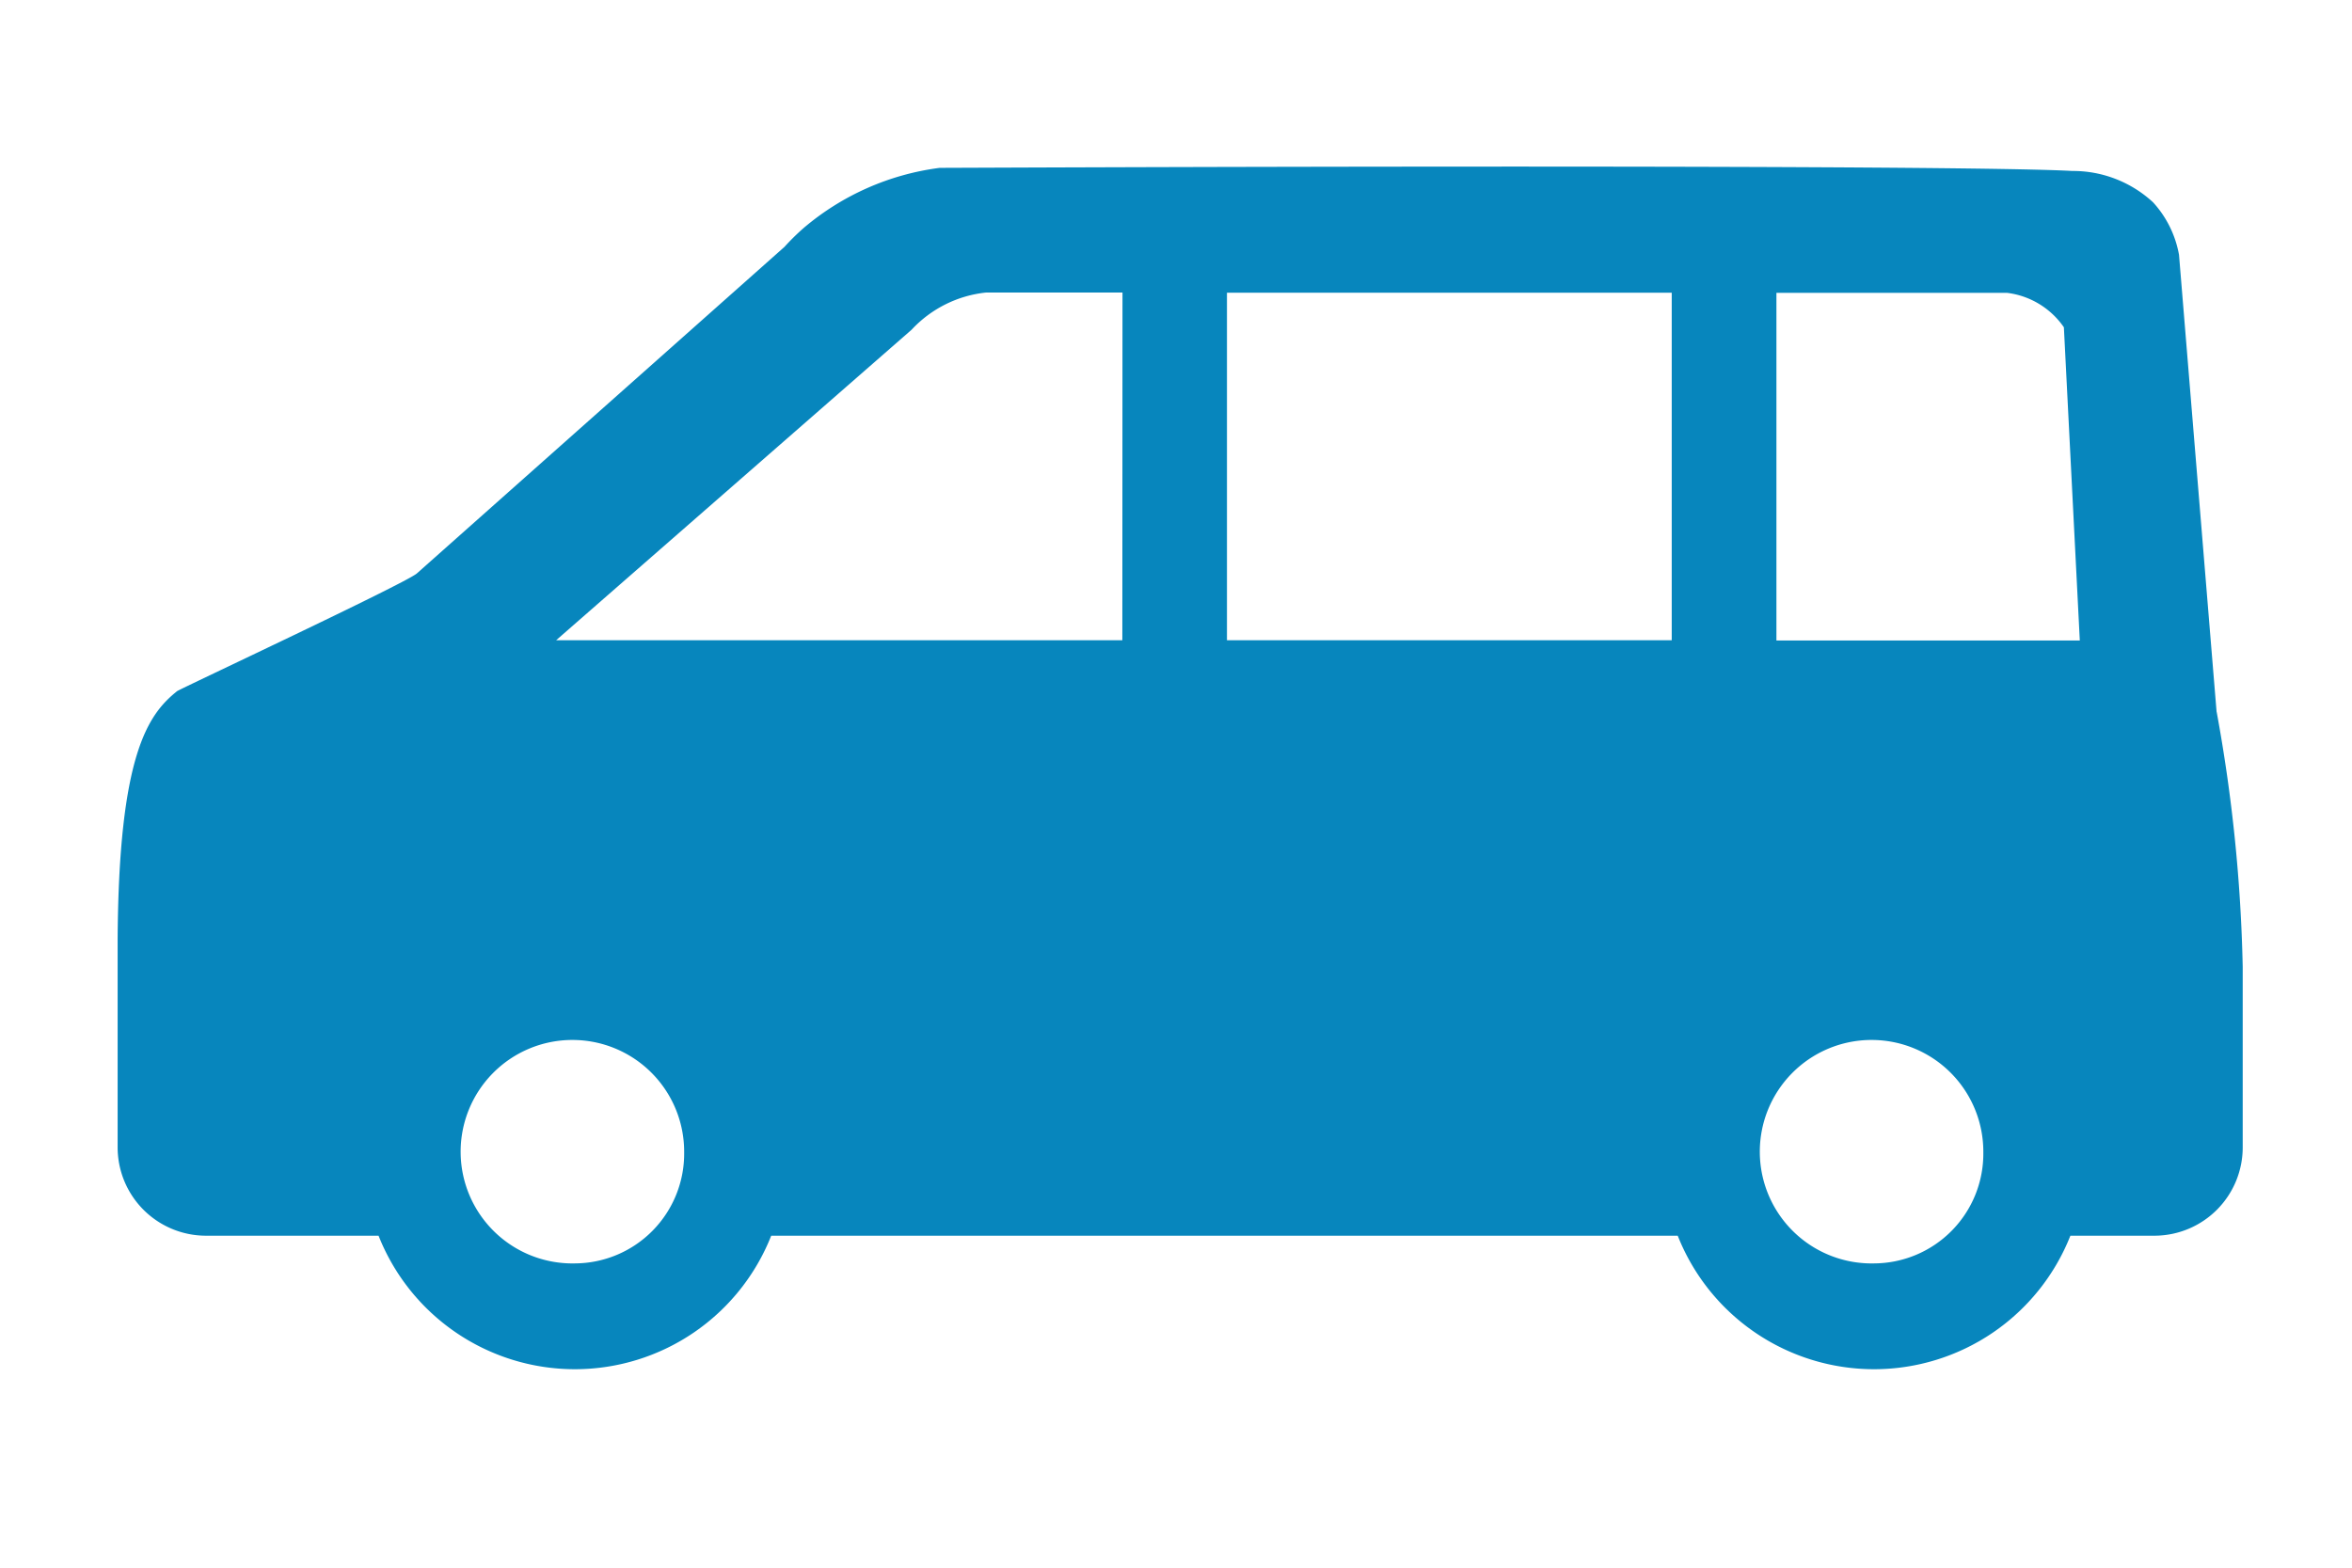 <svg xmlns="http://www.w3.org/2000/svg" xmlns:xlink="http://www.w3.org/1999/xlink" width="60" height="40" viewBox="0 0 60 40"><defs><clipPath id="a"><rect width="60" height="40" transform="translate(1612 -1109)" fill="none" stroke="#707070" stroke-width="1"/></clipPath></defs><g transform="translate(-1612 1109)" clip-path="url(#a)"><g transform="translate(1615 -1104.747)"><path d="M249.659,13.915,248.7,2.248a2.68,2.68,0,0,0-.662-1.339,3.01,3.01,0,0,0-2.066-.8c-1.708-.1-11.408-.148-28.887-.079a6.669,6.669,0,0,0-3.468,1.532,5.9,5.9,0,0,0-.492.484l-9.382,8.336c-.36.285-6.026,2.936-6.112,3-.738.591-1.49,1.609-1.517,6.333v5.289a2.255,2.255,0,0,0,2.225,2.272h4.431a5.385,5.385,0,0,0,10.017,0h23.125a5.385,5.385,0,0,0,10.017,0H248.1a2.254,2.254,0,0,0,2.225-2.272V20.414a40.486,40.486,0,0,0-.664-6.5M207.781,27.983a2.851,2.851,0,1,1,2.785-2.833,2.8,2.8,0,0,1-2.785,2.833m13.963-15.9H207.3l9.068-7.923a3.021,3.021,0,0,1,1.9-.949h3.48Zm2.669,0V3.215h11.346v8.868l0,0Zm16.51,15.9a2.851,2.851,0,1,1,2.785-2.833,2.8,2.8,0,0,1-2.785,2.833m-2.493-15.9V3.219h5.883a2.066,2.066,0,0,1,1.45.879l.406,7.991c-4.645,0-3.1,0-7.74,0" transform="translate(-196.113 0)" fill="#0786bd"/></g></g></svg>